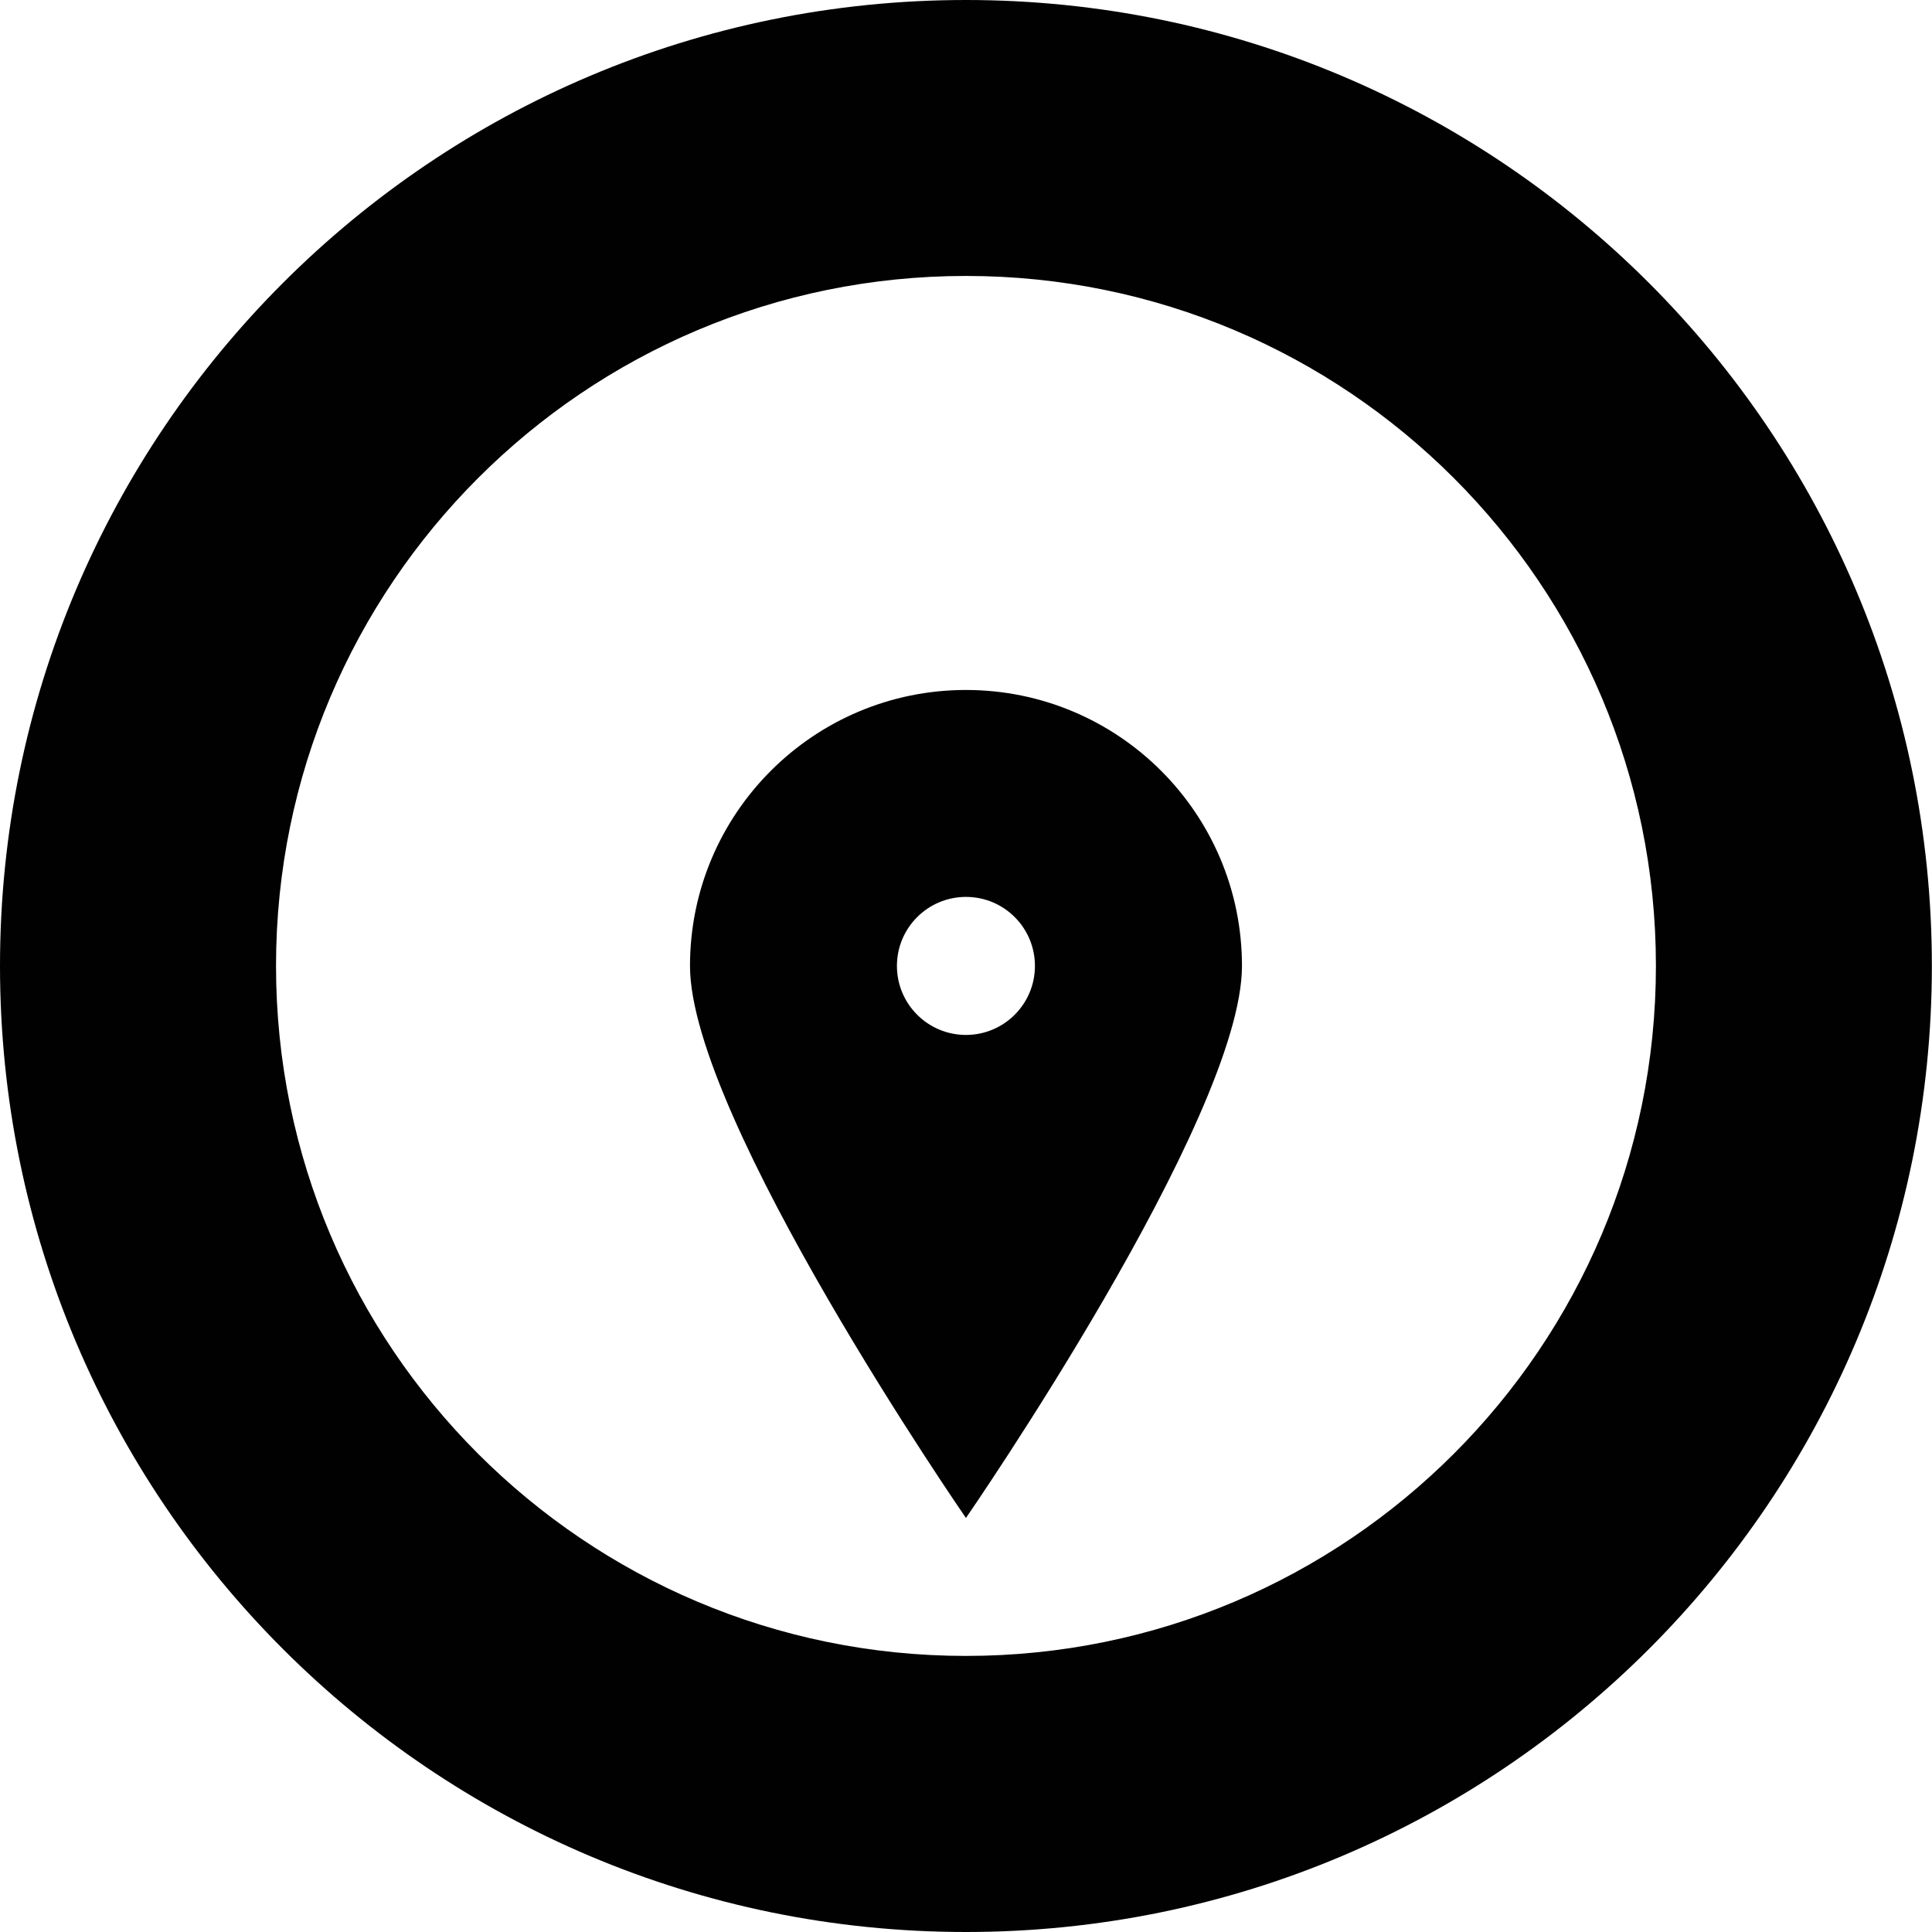 <svg xmlns="http://www.w3.org/2000/svg" viewBox="0 0 100 100" xmlns:xlink="http://www.w3.org/1999/xlink" enable-background="new 0 0 99.993 100">
<g fill="#010101">
<path d="M49.997,0C22.388,0,0,22.388,0,49.997C0,77.61,22.388,100,49.997,100c27.61,0,49.996-22.39,49.996-50.003   C99.993,22.384,77.607,0,49.997,0z M49.997,85.71c-19.719,0-35.71-15.989-35.71-35.717c0-19.719,15.991-35.71,35.71-35.71   c19.721,0,35.713,15.991,35.713,35.71C85.709,69.721,69.717,85.71,49.997,85.71z"/>
<path d="m49.997,35.713c-7.886,0-14.283,6.394-14.283,14.283 0,7.886 14.283,28.574 14.283,28.574s14.287-20.684 14.287-28.574c0-7.889-6.398-14.283-14.287-14.283zm0,17.855c-1.971,0-3.572-1.598-3.572-3.572 0-1.973 1.601-3.572 3.572-3.572 1.975,0 3.571,1.599 3.571,3.572 0,1.971-1.597,3.572-3.571,3.572z"/>
</g>
</svg>
